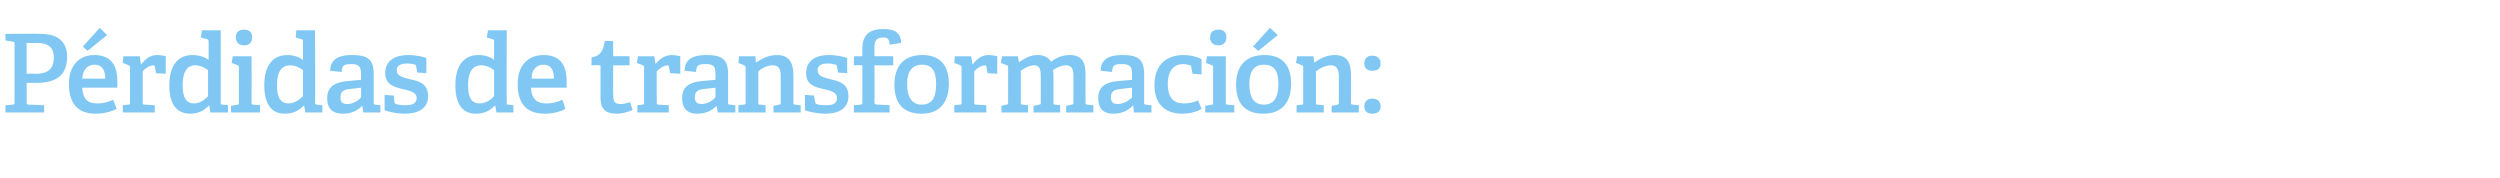 <?xml version="1.0" standalone="no"?><!DOCTYPE svg PUBLIC "-//W3C//DTD SVG 1.1//EN" "http://www.w3.org/Graphics/SVG/1.1/DTD/svg11.dtd"><svg xmlns="http://www.w3.org/2000/svg" version="1.1" width="413.4px" height="29.4px" viewBox="0 -5 413.4 29.4" style="top:-5px">  <desc>P rdidas de transformaci n:</desc>  <defs/>  <g id="Polygon80042">    <path d="M 2.1 12.3 C 2.3 12.3 2.4 12.2 2.4 12 C 2.4 12 2.4 2.2 2.4 2.2 C 2.4 1.9 2.3 1.9 2.1 1.9 C 2.07 1.85 0.9 1.7 0.9 1.7 L 0.9 0.6 C 0.9 0.6 6.71 0.56 6.7 0.6 C 10 0.6 11.1 2.3 11.1 4.4 C 11.1 7.5 9.2 8.7 6.1 8.7 C 6.12 8.71 4.4 8.7 4.4 8.7 C 4.4 8.7 4.45 11.93 4.4 11.9 C 4.4 12.2 4.5 12.3 4.7 12.3 C 4.73 12.29 7.3 12.4 7.3 12.4 L 7.3 13.6 L 0.9 13.6 L 0.9 12.4 C 0.9 12.4 2.07 12.31 2.1 12.3 Z M 8.9 4.5 C 8.9 2.7 7.8 2.1 6.1 2.1 C 6.07 2.12 4.4 2.1 4.4 2.1 L 4.4 7.2 C 4.4 7.2 5.87 7.16 5.9 7.2 C 7.4 7.2 8.9 6.8 8.9 4.5 Z M 15.8 13.8 C 12.5 13.8 11.4 11.7 11.4 8.9 C 11.4 5.6 13.3 4.1 15.6 4.1 C 17.9 4.1 19.4 5.3 19.4 8.4 C 19.4 8.7 19.4 9.1 19.4 9.5 C 19.4 9.5 13.6 9.5 13.6 9.5 C 13.7 11.2 14.3 12.1 16.1 12.1 C 16.9 12.1 17.6 12 18.7 11.5 C 18.7 11.5 19.3 13 19.3 13 C 18.3 13.5 17.1 13.8 15.8 13.8 Z M 15.6 5.7 C 14.6 5.7 13.7 6.4 13.6 8 C 13.6 8 17.4 8 17.4 8 C 17.4 6.2 16.6 5.7 15.6 5.7 Z M 16.5 -0.4 L 17.7 0.8 L 14.5 3.4 L 13.7 2.7 L 16.5 -0.4 Z M 21.2 12.3 C 21.5 12.3 21.5 12.2 21.5 12 C 21.5 12 21.5 6.2 21.5 6.2 C 21.5 6 21.4 5.8 21.3 5.8 C 21.26 5.78 20.3 5.4 20.3 5.4 L 20.4 4.3 L 23.1 4.3 L 23.3 5.6 C 23.3 5.6 23.38 5.62 23.4 5.6 C 24 4.8 24.8 4.1 26 4.1 C 26.4 4.1 27.1 4.2 27.4 4.3 C 27.43 4.27 27.4 7.2 27.4 7.2 L 25.8 7.1 C 25.8 7.1 25.6 6.03 25.6 6 C 25.6 5.9 25.5 5.8 25.4 5.8 C 24.7 5.8 23.9 6.4 23.6 6.8 C 23.6 6.8 23.6 11.9 23.6 11.9 C 23.6 12.2 23.6 12.3 23.9 12.3 C 23.87 12.29 25.6 12.4 25.6 12.4 L 25.6 13.6 L 20.3 13.6 L 20.3 12.4 C 20.3 12.4 21.2 12.31 21.2 12.3 Z M 34.5 12.5 C 33.7 13.3 32.8 13.8 31.5 13.8 C 29.4 13.8 28 12.5 28 9.1 C 28 5.5 29.7 4.1 31.8 4.1 C 32.9 4.1 33.8 4.4 34.5 4.9 C 34.5 4.9 34.5 1.9 34.5 1.9 C 34.5 1.7 34.4 1.5 34.3 1.5 C 34.25 1.49 33.2 1.2 33.2 1.2 L 33.4 0 L 36.5 0 C 36.5 0 36.5 11.95 36.5 12 C 36.5 12.2 36.5 12.3 36.8 12.3 C 36.79 12.31 37.7 12.4 37.7 12.4 L 37.7 13.6 L 34.8 13.6 L 34.6 12.5 C 34.6 12.5 34.54 12.51 34.5 12.5 Z M 32.3 5.8 C 30.8 5.8 30.2 7.1 30.2 9.1 C 30.2 11.3 30.9 12.1 32.1 12.1 C 32.9 12.1 33.8 11.6 34.4 10.9 C 34.4 10.9 34.4 6.6 34.4 6.6 C 33.9 6.2 33.1 5.8 32.3 5.8 Z M 40.4 2.5 C 39.5 2.5 39 2 39 1.2 C 39 0.3 39.5 -0.1 40.4 -0.1 C 41.2 -0.1 41.7 0.3 41.7 1.2 C 41.7 2 41.2 2.5 40.4 2.5 Z M 39.3 12.3 C 39.5 12.3 39.5 12.2 39.5 12 C 39.5 12 39.5 6.2 39.5 6.2 C 39.5 6 39.5 5.8 39.3 5.8 C 39.31 5.78 38.3 5.4 38.3 5.4 L 38.5 4.3 L 41.6 4.3 C 41.6 4.3 41.62 11.95 41.6 12 C 41.6 12.2 41.6 12.3 41.9 12.3 C 41.9 12.31 43 12.4 43 12.4 L 43 13.6 L 38.2 13.6 L 38.2 12.5 C 38.2 12.5 39.26 12.31 39.3 12.3 Z M 50.2 12.5 C 49.4 13.3 48.5 13.8 47.1 13.8 C 45.1 13.8 43.7 12.5 43.7 9.1 C 43.7 5.5 45.4 4.1 47.5 4.1 C 48.5 4.1 49.4 4.4 50.1 4.9 C 50.1 4.9 50.1 1.9 50.1 1.9 C 50.1 1.7 50.1 1.5 49.9 1.5 C 49.9 1.49 48.9 1.2 48.9 1.2 L 49 0 L 52.1 0 C 52.1 0 52.15 11.95 52.1 12 C 52.1 12.2 52.2 12.3 52.4 12.3 C 52.43 12.31 53.3 12.4 53.3 12.4 L 53.3 13.6 L 50.5 13.6 L 50.3 12.5 C 50.3 12.5 50.18 12.51 50.2 12.5 Z M 48 5.8 C 46.4 5.8 45.8 7.1 45.8 9.1 C 45.8 11.3 46.5 12.1 47.7 12.1 C 48.6 12.1 49.4 11.6 50.1 10.9 C 50.1 10.9 50.1 6.6 50.1 6.6 C 49.6 6.2 48.8 5.8 48 5.8 Z M 59.9 12.5 C 59.1 13.3 58.1 13.8 56.7 13.8 C 54.4 13.8 54.1 12.3 54.1 11.2 C 54.1 9.4 55.3 8.6 57.5 8.4 C 57.46 8.41 59.7 8.2 59.7 8.2 C 59.7 8.2 59.74 7.31 59.7 7.3 C 59.7 6.2 59.5 5.6 58.2 5.6 C 57.2 5.6 56.5 5.6 56.5 6.9 C 56.5 6.9 54.6 6.7 54.6 6.7 C 54.6 4.4 56.7 4.1 58.2 4.1 C 60.8 4.1 61.8 4.8 61.8 7.3 C 61.8 7.3 61.8 12 61.8 12 C 61.8 12.2 61.8 12.3 62.1 12.3 C 62.06 12.31 62.9 12.4 62.9 12.4 L 62.9 13.6 L 60.1 13.6 L 59.9 12.5 C 59.9 12.5 59.89 12.51 59.9 12.5 Z M 56.3 11.1 C 56.3 11.9 56.7 12.2 57.4 12.2 C 58.3 12.2 59.2 11.7 59.7 11.1 C 59.74 11.12 59.7 9.5 59.7 9.5 C 59.7 9.5 58.03 9.68 58 9.7 C 56.7 9.8 56.3 10.2 56.3 11.1 Z M 68.6 5.7 C 68.4 5.6 67.9 5.5 67.3 5.5 C 66.2 5.5 65.6 5.9 65.6 6.6 C 65.6 7.6 66.6 7.8 67.8 8.1 C 69.2 8.4 70.8 8.8 70.8 10.9 C 70.8 13 69 13.8 67 13.8 C 65.4 13.8 63.9 13.4 63.6 13.2 C 63.58 13.18 63.6 10.7 63.6 10.7 L 65.1 10.8 C 65.1 10.8 65.25 11.92 65.2 11.9 C 65.3 12.1 65.3 12.1 65.5 12.2 C 65.7 12.3 66.3 12.4 67.1 12.4 C 68.2 12.4 68.9 12.1 68.9 11.2 C 68.9 10.2 67.7 10 66.5 9.7 C 65.2 9.4 63.7 9 63.7 7.1 C 63.7 4.9 65.5 4.1 67.5 4.1 C 68.8 4.1 70.1 4.4 70.5 4.6 C 70.51 4.63 70.5 7.1 70.5 7.1 L 69 7 C 69 7 68.81 5.92 68.8 5.9 C 68.8 5.8 68.8 5.7 68.6 5.7 Z M 81.8 12.5 C 81 13.3 80.1 13.8 78.7 13.8 C 76.7 13.8 75.3 12.5 75.3 9.1 C 75.3 5.5 77 4.1 79.1 4.1 C 80.2 4.1 81.1 4.4 81.7 4.9 C 81.7 4.9 81.7 1.9 81.7 1.9 C 81.7 1.7 81.7 1.5 81.5 1.5 C 81.5 1.49 80.5 1.2 80.5 1.2 L 80.7 0 L 83.8 0 C 83.8 0 83.75 11.95 83.8 12 C 83.8 12.2 83.8 12.3 84 12.3 C 84.04 12.31 84.9 12.4 84.9 12.4 L 84.9 13.6 L 82.1 13.6 L 81.9 12.5 C 81.9 12.5 81.79 12.51 81.8 12.5 Z M 79.6 5.8 C 78 5.8 77.4 7.1 77.4 9.1 C 77.4 11.3 78.1 12.1 79.3 12.1 C 80.2 12.1 81.1 11.6 81.7 10.9 C 81.7 10.9 81.7 6.6 81.7 6.6 C 81.2 6.2 80.4 5.8 79.6 5.8 Z M 90.1 13.8 C 86.7 13.8 85.6 11.7 85.6 8.9 C 85.6 5.6 87.5 4.1 89.9 4.1 C 92.2 4.1 93.7 5.3 93.7 8.4 C 93.7 8.7 93.7 9.1 93.7 9.5 C 93.7 9.5 87.8 9.5 87.8 9.5 C 87.9 11.2 88.6 12.1 90.3 12.1 C 91.2 12.1 91.9 12 93 11.5 C 93 11.5 93.5 13 93.5 13 C 92.6 13.5 91.4 13.8 90.1 13.8 Z M 89.9 5.7 C 88.8 5.7 87.9 6.4 87.9 8 C 87.9 8 91.6 8 91.6 8 C 91.6 6.2 90.8 5.7 89.9 5.7 Z M 102 13.8 C 100.1 13.8 99.3 13 99.3 11.2 C 99.3 11.2 99.3 5.9 99.3 5.9 C 99.3 5.8 99.3 5.8 99.1 5.8 C 99.14 5.76 97.8 5.8 97.8 5.8 C 97.8 5.8 97.85 4.48 97.8 4.5 C 99.3 4.3 99.8 3.3 100 1.8 C 100.04 1.76 101.4 1.8 101.4 1.8 C 101.4 1.8 101.36 4.1 101.4 4.1 C 101.4 4.2 101.4 4.3 101.5 4.3 C 101.5 4.28 104.1 4.3 104.1 4.3 L 104.1 5.8 L 101.4 5.8 C 101.4 5.8 101.36 10.66 101.4 10.7 C 101.4 11.8 101.6 12.2 102.7 12.2 C 103.2 12.2 103.8 12 104.2 11.9 C 104.2 11.9 104.6 13.2 104.6 13.2 C 103.9 13.5 102.9 13.8 102 13.8 Z M 106.2 12.3 C 106.5 12.3 106.5 12.2 106.5 12 C 106.5 12 106.5 6.2 106.5 6.2 C 106.5 6 106.5 5.8 106.3 5.8 C 106.29 5.78 105.3 5.4 105.3 5.4 L 105.5 4.3 L 108.2 4.3 L 108.4 5.6 C 108.4 5.6 108.41 5.62 108.4 5.6 C 109 4.8 109.9 4.1 111.1 4.1 C 111.5 4.1 112.1 4.2 112.5 4.3 C 112.46 4.27 112.5 7.2 112.5 7.2 L 110.8 7.1 C 110.8 7.1 110.63 6.03 110.6 6 C 110.6 5.9 110.6 5.8 110.4 5.8 C 109.7 5.8 109 6.4 108.6 6.8 C 108.6 6.8 108.6 11.9 108.6 11.9 C 108.6 12.2 108.6 12.3 108.9 12.3 C 108.9 12.29 110.6 12.4 110.6 12.4 L 110.6 13.6 L 105.4 13.6 L 105.4 12.4 C 105.4 12.4 106.23 12.31 106.2 12.3 Z M 118.5 12.5 C 117.7 13.3 116.7 13.8 115.3 13.8 C 113.1 13.8 112.8 12.3 112.8 11.2 C 112.8 9.4 113.9 8.6 116.1 8.4 C 116.06 8.41 118.3 8.2 118.3 8.2 C 118.3 8.2 118.35 7.31 118.3 7.3 C 118.3 6.2 118.2 5.6 116.8 5.6 C 115.8 5.6 115.1 5.6 115.1 6.9 C 115.1 6.9 113.2 6.7 113.2 6.7 C 113.2 4.4 115.3 4.1 116.8 4.1 C 119.4 4.1 120.4 4.8 120.4 7.3 C 120.4 7.3 120.4 12 120.4 12 C 120.4 12.2 120.4 12.3 120.7 12.3 C 120.67 12.31 121.6 12.4 121.6 12.4 L 121.6 13.6 L 118.7 13.6 L 118.5 12.5 C 118.5 12.5 118.49 12.51 118.5 12.5 Z M 114.9 11.1 C 114.9 11.9 115.3 12.2 116 12.2 C 116.9 12.2 117.8 11.7 118.3 11.1 C 118.35 11.12 118.3 9.5 118.3 9.5 C 118.3 9.5 116.64 9.68 116.6 9.7 C 115.3 9.8 114.9 10.2 114.9 11.1 Z M 128.8 12.3 C 129.1 12.3 129.1 12.2 129.1 12 C 129.1 12 129.1 7.8 129.1 7.8 C 129.1 6.7 129 5.8 127.8 5.8 C 126.9 5.8 125.9 6.3 125.4 6.8 C 125.4 6.8 125.4 12 125.4 12 C 125.4 12.2 125.4 12.3 125.6 12.3 C 125.64 12.31 126.6 12.4 126.6 12.4 L 126.6 13.6 L 122.1 13.6 L 122.1 12.4 C 122.1 12.4 122.99 12.31 123 12.3 C 123.2 12.3 123.3 12.2 123.3 12 C 123.3 12 123.3 6.2 123.3 6.2 C 123.3 6 123.2 5.8 123 5.8 C 123.05 5.78 122.1 5.4 122.1 5.4 L 122.2 4.3 L 124.9 4.3 L 125 5.3 C 125 5.3 125.12 5.29 125.1 5.3 C 126.1 4.6 127.2 4.1 128.5 4.1 C 130.4 4.1 131.2 5.3 131.2 7.4 C 131.2 7.4 131.2 12 131.2 12 C 131.2 12.2 131.2 12.3 131.5 12.3 C 131.45 12.31 132.4 12.4 132.4 12.4 L 132.4 13.6 L 127.9 13.6 L 127.9 12.5 C 127.9 12.5 128.81 12.35 128.8 12.3 Z M 138.2 5.7 C 137.9 5.6 137.4 5.5 136.9 5.5 C 135.7 5.5 135.2 5.9 135.2 6.6 C 135.2 7.6 136.2 7.8 137.3 8.1 C 138.7 8.4 140.3 8.8 140.3 10.9 C 140.3 13 138.6 13.8 136.5 13.8 C 135 13.8 133.4 13.4 133.1 13.2 C 133.13 13.18 133.1 10.7 133.1 10.7 L 134.6 10.8 C 134.6 10.8 134.8 11.92 134.8 11.9 C 134.8 12.1 134.9 12.1 135 12.2 C 135.2 12.3 135.8 12.4 136.6 12.4 C 137.8 12.4 138.4 12.1 138.4 11.2 C 138.4 10.2 137.3 10 136.1 9.7 C 134.7 9.4 133.3 9 133.3 7.1 C 133.3 4.9 135.1 4.1 137 4.1 C 138.4 4.1 139.6 4.4 140.1 4.6 C 140.06 4.63 140.1 7.1 140.1 7.1 L 138.6 7 C 138.6 7 138.36 5.92 138.4 5.9 C 138.3 5.8 138.3 5.7 138.2 5.7 Z M 142.3 12.3 C 142.5 12.3 142.6 12.2 142.6 12 C 142.6 12 142.6 5.9 142.6 5.9 C 142.6 5.8 142.6 5.8 142.4 5.8 C 142.43 5.76 141.2 5.8 141.2 5.8 L 141.2 4.3 L 142.6 4.3 C 142.6 4.3 142.58 3.08 142.6 3.1 C 142.6 0.8 143.7 -0.2 146.1 -0.2 C 147.6 -0.2 149 0.2 149 2.1 C 149 2.1 147.1 2.4 147.1 2.4 C 147.1 1.4 146.7 1.2 146 1.2 C 144.8 1.2 144.6 1.9 144.6 2.9 C 144.6 2.9 144.6 4.1 144.6 4.1 C 144.6 4.2 144.6 4.3 144.8 4.3 C 144.79 4.28 147.7 4.3 147.7 4.3 L 147.7 5.8 L 144.6 5.8 C 144.6 5.8 144.65 11.9 144.6 11.9 C 144.6 12.2 144.7 12.2 144.9 12.3 C 144.93 12.26 147.1 12.4 147.1 12.4 L 147.1 13.6 L 141.2 13.6 L 141.2 12.4 C 141.2 12.4 142.29 12.31 142.3 12.3 Z M 147.9 9 C 147.9 6 149.4 4.1 152.5 4.1 C 155.7 4.1 156.9 6.1 156.9 8.8 C 156.9 11.8 155.5 13.8 152.4 13.8 C 149.1 13.8 147.9 11.8 147.9 9 Z M 154.8 8.9 C 154.8 6.6 154 5.7 152.5 5.7 C 151 5.7 150 6.6 150 8.9 C 150 11.2 150.9 12.3 152.4 12.3 C 154 12.3 154.8 11.3 154.8 8.9 Z M 158.7 12.3 C 159 12.3 159 12.2 159 12 C 159 12 159 6.2 159 6.2 C 159 6 158.9 5.8 158.8 5.8 C 158.76 5.78 157.8 5.4 157.8 5.4 L 157.9 4.3 L 160.6 4.3 L 160.8 5.6 C 160.8 5.6 160.88 5.62 160.9 5.6 C 161.5 4.8 162.3 4.1 163.5 4.1 C 163.9 4.1 164.6 4.2 164.9 4.3 C 164.93 4.27 164.9 7.2 164.9 7.2 L 163.3 7.1 C 163.3 7.1 163.1 6.03 163.1 6 C 163.1 5.9 163 5.8 162.9 5.8 C 162.2 5.8 161.4 6.4 161.1 6.8 C 161.1 6.8 161.1 11.9 161.1 11.9 C 161.1 12.2 161.1 12.3 161.4 12.3 C 161.37 12.29 163.1 12.4 163.1 12.4 L 163.1 13.6 L 157.8 13.6 L 157.8 12.4 C 157.8 12.4 158.7 12.31 158.7 12.3 Z M 177.2 12.3 C 177.4 12.3 177.5 12.2 177.5 12 C 177.5 12 177.5 7.7 177.5 7.7 C 177.5 6.7 177.4 5.8 176.3 5.8 C 175.5 5.8 174.7 6.2 174.1 6.6 C 174.2 6.9 174.2 7.2 174.2 7.6 C 174.2 7.6 174.2 12 174.2 12 C 174.2 12.2 174.2 12.3 174.5 12.3 C 174.49 12.31 175.3 12.4 175.3 12.4 L 175.3 13.6 L 170.9 13.6 L 170.9 12.5 C 170.9 12.5 171.84 12.33 171.8 12.3 C 172.1 12.3 172.1 12.2 172.1 12 C 172.1 12 172.1 7.8 172.1 7.8 C 172.1 6.8 172.1 5.8 171 5.8 C 170.2 5.8 169.4 6.3 168.8 6.7 C 168.8 6.7 168.8 12 168.8 12 C 168.8 12.2 168.8 12.3 169.1 12.3 C 169.07 12.31 170 12.4 170 12.4 L 170 13.6 L 165.6 13.6 L 165.6 12.5 C 165.6 12.5 166.43 12.31 166.4 12.3 C 166.7 12.3 166.7 12.2 166.7 12 C 166.7 12 166.7 6.2 166.7 6.2 C 166.7 6 166.7 5.8 166.5 5.8 C 166.48 5.78 165.5 5.4 165.5 5.4 L 165.7 4.3 L 168.3 4.3 L 168.5 5.3 C 168.5 5.3 168.55 5.31 168.5 5.3 C 169.5 4.6 170.4 4.1 171.6 4.1 C 172.5 4.1 173.3 4.4 173.8 5.2 C 174.6 4.6 175.6 4.1 176.9 4.1 C 178.9 4.1 179.5 5.3 179.5 7.2 C 179.5 7.2 179.5 12 179.5 12 C 179.5 12.2 179.6 12.3 179.8 12.3 C 179.84 12.31 180.8 12.4 180.8 12.4 L 180.8 13.6 L 176.3 13.6 L 176.3 12.5 C 176.3 12.5 177.19 12.33 177.2 12.3 Z M 187.3 12.5 C 186.5 13.3 185.5 13.8 184.1 13.8 C 181.9 13.8 181.6 12.3 181.6 11.2 C 181.6 9.4 182.7 8.6 184.9 8.4 C 184.88 8.41 187.2 8.2 187.2 8.2 C 187.2 8.2 187.16 7.31 187.2 7.3 C 187.2 6.2 187 5.6 185.6 5.6 C 184.6 5.6 183.9 5.6 183.9 6.9 C 183.9 6.9 182 6.7 182 6.7 C 182 4.4 184.1 4.1 185.6 4.1 C 188.2 4.1 189.2 4.8 189.2 7.3 C 189.2 7.3 189.2 12 189.2 12 C 189.2 12.2 189.2 12.3 189.5 12.3 C 189.48 12.31 190.4 12.4 190.4 12.4 L 190.4 13.6 L 187.5 13.6 L 187.4 12.5 C 187.4 12.5 187.31 12.51 187.3 12.5 Z M 183.7 11.1 C 183.7 11.9 184.1 12.2 184.8 12.2 C 185.7 12.2 186.6 11.7 187.2 11.1 C 187.16 11.12 187.2 9.5 187.2 9.5 C 187.2 9.5 185.45 9.68 185.5 9.7 C 184.1 9.8 183.7 10.2 183.7 11.1 Z M 195.5 13.8 C 192.3 13.8 190.9 11.8 190.9 9.1 C 190.9 5.7 192.9 4.1 195.7 4.1 C 197.1 4.1 198.2 4.5 198.7 4.8 C 198.66 4.75 198.7 7.3 198.7 7.3 L 197.2 7.2 C 197.2 7.2 196.95 6.05 197 6 C 196.9 5.9 196.9 5.8 196.8 5.8 C 196.5 5.7 196.1 5.6 195.6 5.6 C 194.3 5.6 193.1 6.5 193.1 8.9 C 193.1 11.3 194.2 12.1 195.8 12.1 C 196.7 12.1 197.5 11.9 198.1 11.6 C 198.1 11.6 198.7 13 198.7 13 C 197.9 13.5 196.7 13.8 195.5 13.8 Z M 201.5 2.5 C 200.6 2.5 200.1 2 200.1 1.2 C 200.1 0.3 200.6 -0.1 201.5 -0.1 C 202.3 -0.1 202.8 0.3 202.8 1.2 C 202.8 2 202.3 2.5 201.5 2.5 Z M 200.4 12.3 C 200.6 12.3 200.6 12.2 200.6 12 C 200.6 12 200.6 6.2 200.6 6.2 C 200.6 6 200.6 5.8 200.4 5.8 C 200.41 5.78 199.4 5.4 199.4 5.4 L 199.6 4.3 L 202.7 4.3 C 202.7 4.3 202.71 11.95 202.7 12 C 202.7 12.2 202.7 12.3 203 12.3 C 203 12.31 204.1 12.4 204.1 12.4 L 204.1 13.6 L 199.3 13.6 L 199.3 12.5 C 199.3 12.5 200.36 12.31 200.4 12.3 Z M 204.4 9 C 204.4 6 205.9 4.1 209.1 4.1 C 212.3 4.1 213.5 6.1 213.5 8.8 C 213.5 11.8 212.1 13.8 208.9 13.8 C 205.6 13.8 204.4 11.8 204.4 9 Z M 211.4 8.9 C 211.4 6.6 210.6 5.7 209 5.7 C 207.5 5.7 206.6 6.6 206.6 8.9 C 206.6 11.2 207.4 12.3 209 12.3 C 210.5 12.3 211.4 11.3 211.4 8.9 Z M 210 -0.4 L 211.3 0.8 L 208.1 3.4 L 207.2 2.7 L 210 -0.4 Z M 221.1 12.3 C 221.3 12.3 221.4 12.2 221.4 12 C 221.4 12 221.4 7.8 221.4 7.8 C 221.4 6.7 221.2 5.8 220.1 5.8 C 219.2 5.8 218.2 6.3 217.6 6.8 C 217.6 6.8 217.6 12 217.6 12 C 217.6 12.2 217.6 12.3 217.9 12.3 C 217.91 12.31 218.9 12.4 218.9 12.4 L 218.9 13.6 L 214.4 13.6 L 214.4 12.4 C 214.4 12.4 215.26 12.31 215.3 12.3 C 215.5 12.3 215.5 12.2 215.5 12 C 215.5 12 215.5 6.2 215.5 6.2 C 215.5 6 215.5 5.8 215.3 5.8 C 215.31 5.78 214.3 5.4 214.3 5.4 L 214.5 4.3 L 217.2 4.3 L 217.3 5.3 C 217.3 5.3 217.38 5.29 217.4 5.3 C 218.4 4.6 219.5 4.1 220.7 4.1 C 222.7 4.1 223.4 5.3 223.4 7.4 C 223.4 7.4 223.4 12 223.4 12 C 223.4 12.2 223.4 12.3 223.7 12.3 C 223.72 12.31 224.7 12.4 224.7 12.4 L 224.7 13.6 L 220.2 13.6 L 220.2 12.5 C 220.2 12.5 221.07 12.35 221.1 12.3 Z M 226.9 13.8 C 226.1 13.8 225.6 13.4 225.6 12.6 C 225.6 11.8 226.1 11.3 226.9 11.3 C 227.8 11.3 228.3 11.8 228.3 12.6 C 228.3 13.4 227.8 13.8 226.9 13.8 Z M 226.9 6.7 C 226.1 6.7 225.6 6.3 225.6 5.5 C 225.6 4.7 226.1 4.2 226.9 4.2 C 227.8 4.2 228.3 4.7 228.3 5.5 C 228.3 6.3 227.8 6.7 226.9 6.7 Z " stroke="none" fill="#80c8f3"/>  </g></svg>